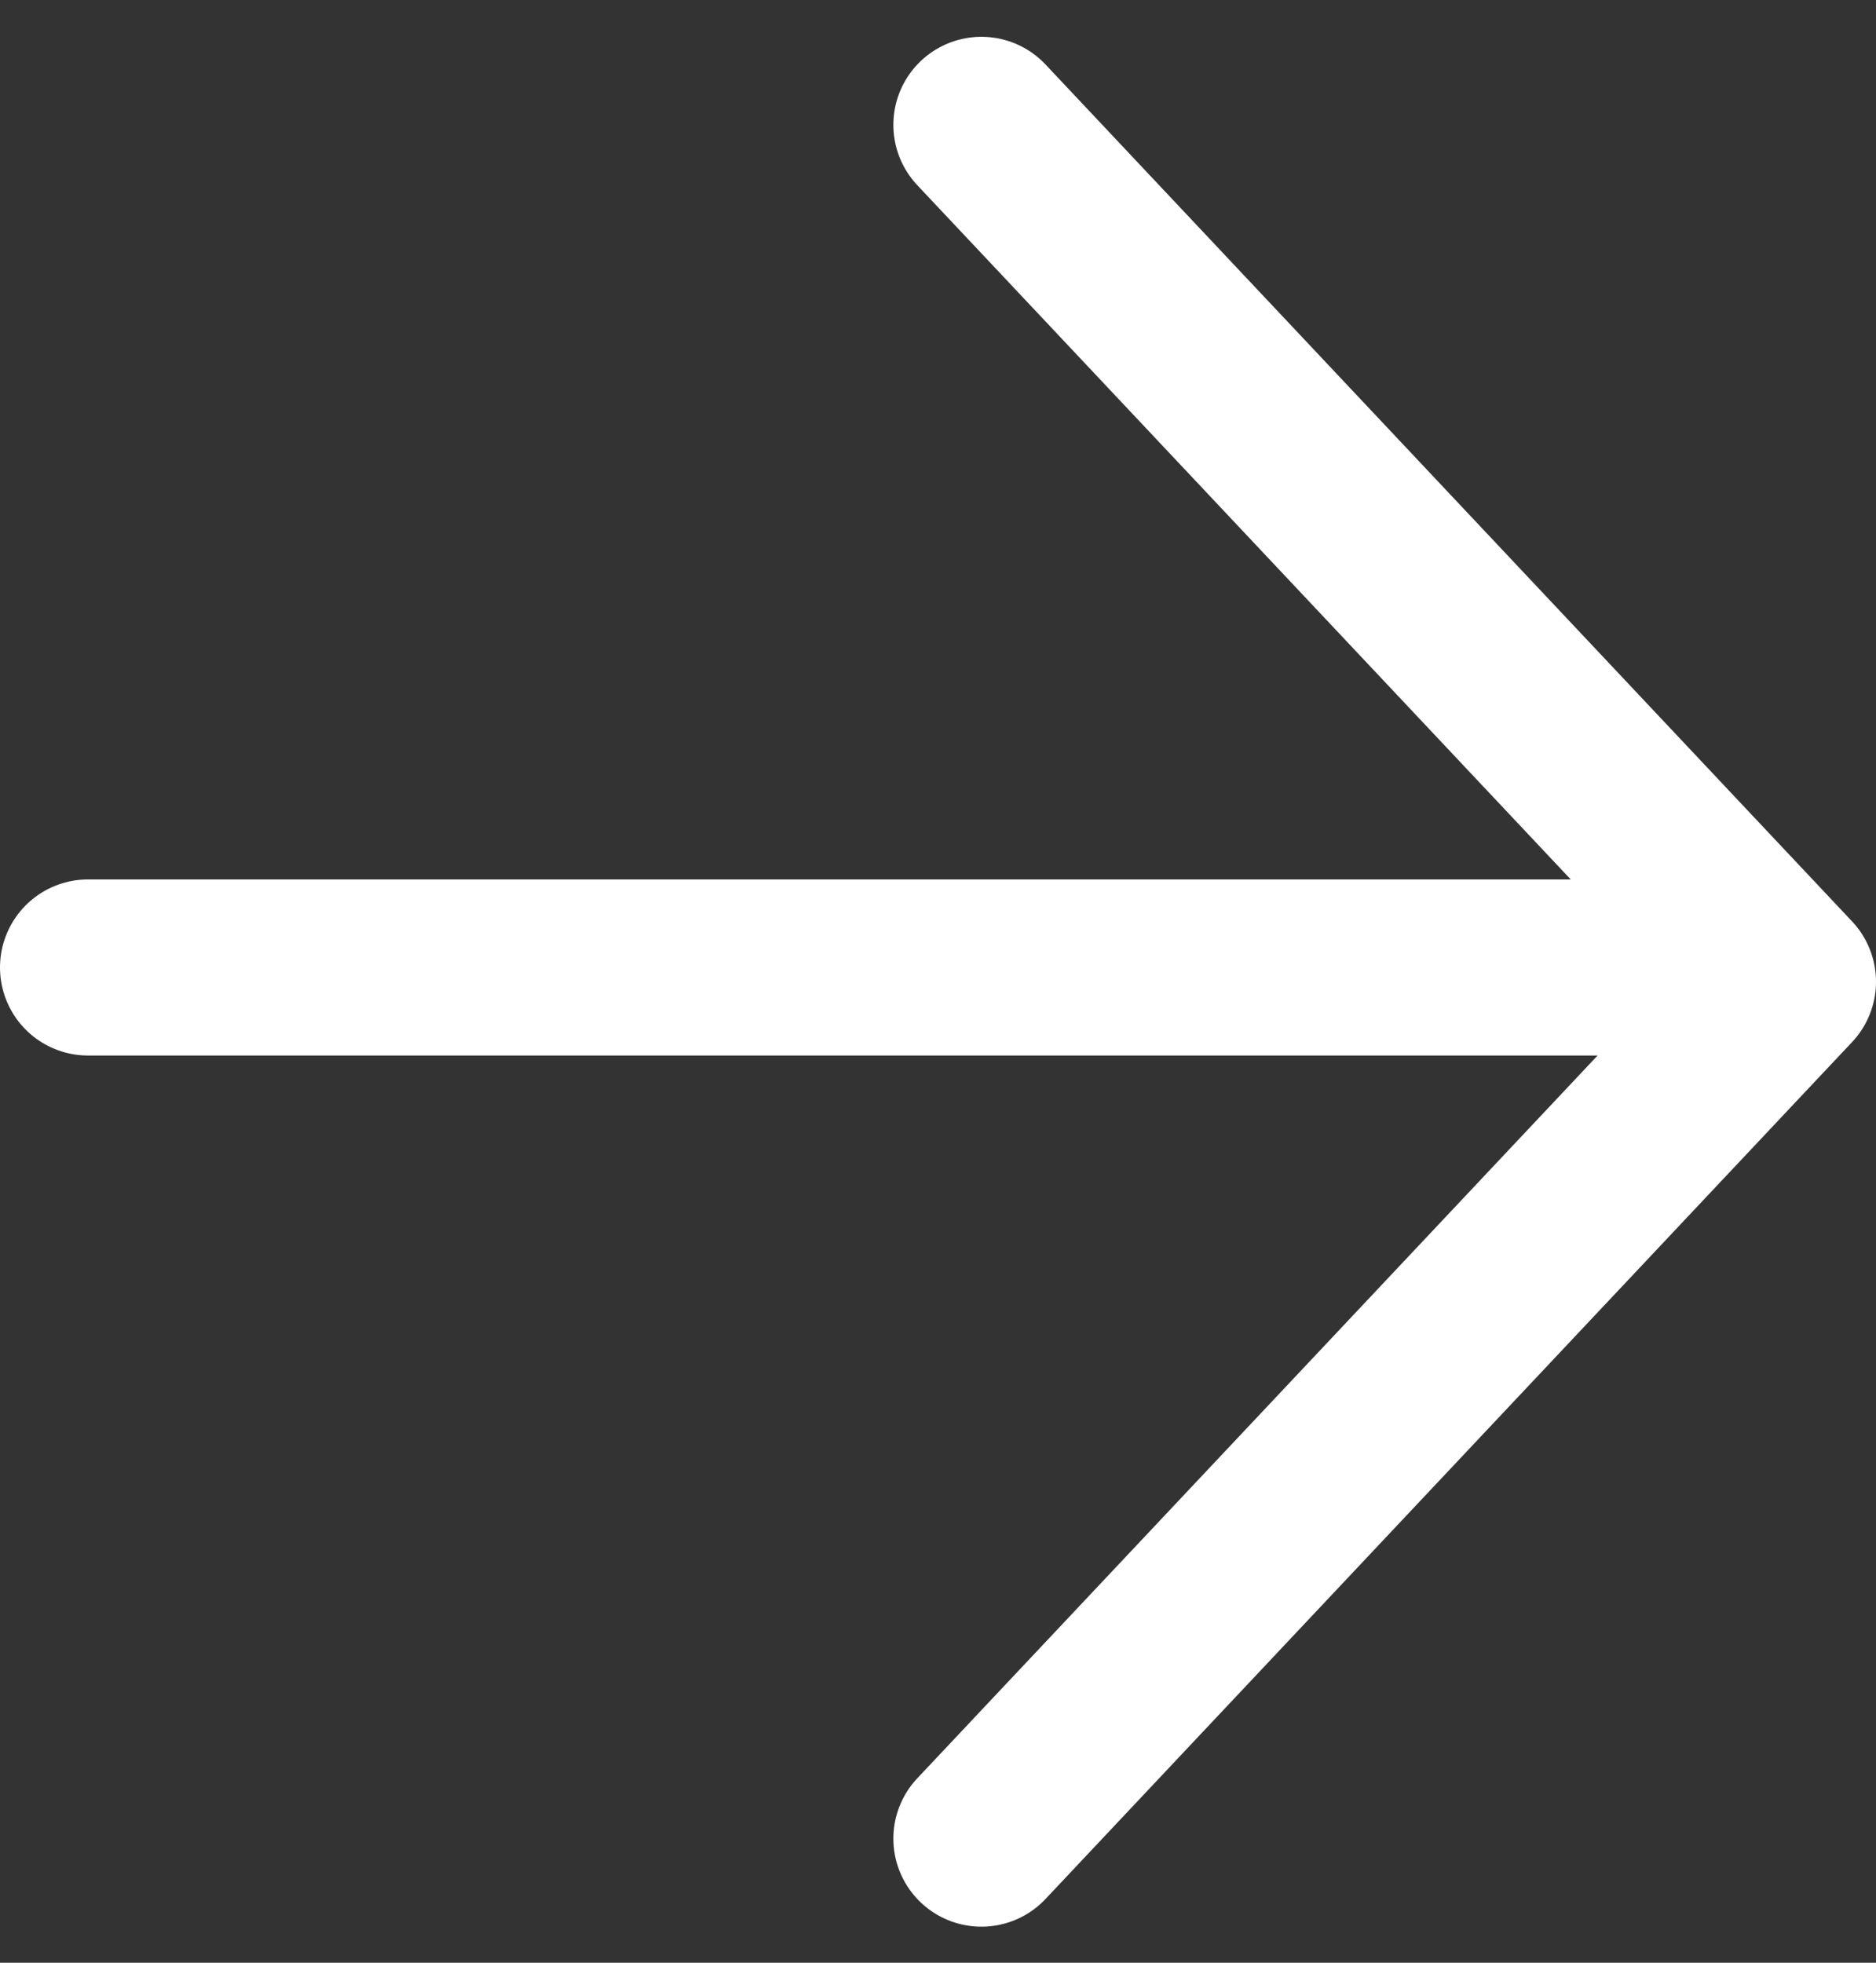 <svg xmlns="http://www.w3.org/2000/svg" width="10.653" height="11.146" viewBox="0 0 10.653 11.146">
  <rect x="0" y="0" width="10.653" height="11.146" fill="#333333" stroke="none"/>
  <g id="link" transform="translate(0.5 0.707)">
    <g id="グループ_198" data-name="グループ 198">
      <path id="パス_2205" data-name="パス 2205" d="M1442,1076.8l4.58,4.866-4.58,4.866" transform="translate(-1436.927 -1076.798)" fill="none" stroke="#fff" stroke-linecap="round" stroke-linejoin="round" stroke-width="1"/>
      <line id="線_70" data-name="線 70" x2="9.413" transform="translate(0 4.787)" fill="none" stroke="#fff" stroke-linecap="round" stroke-linejoin="round" stroke-width="1"/>
    </g>
  </g>
</svg>
